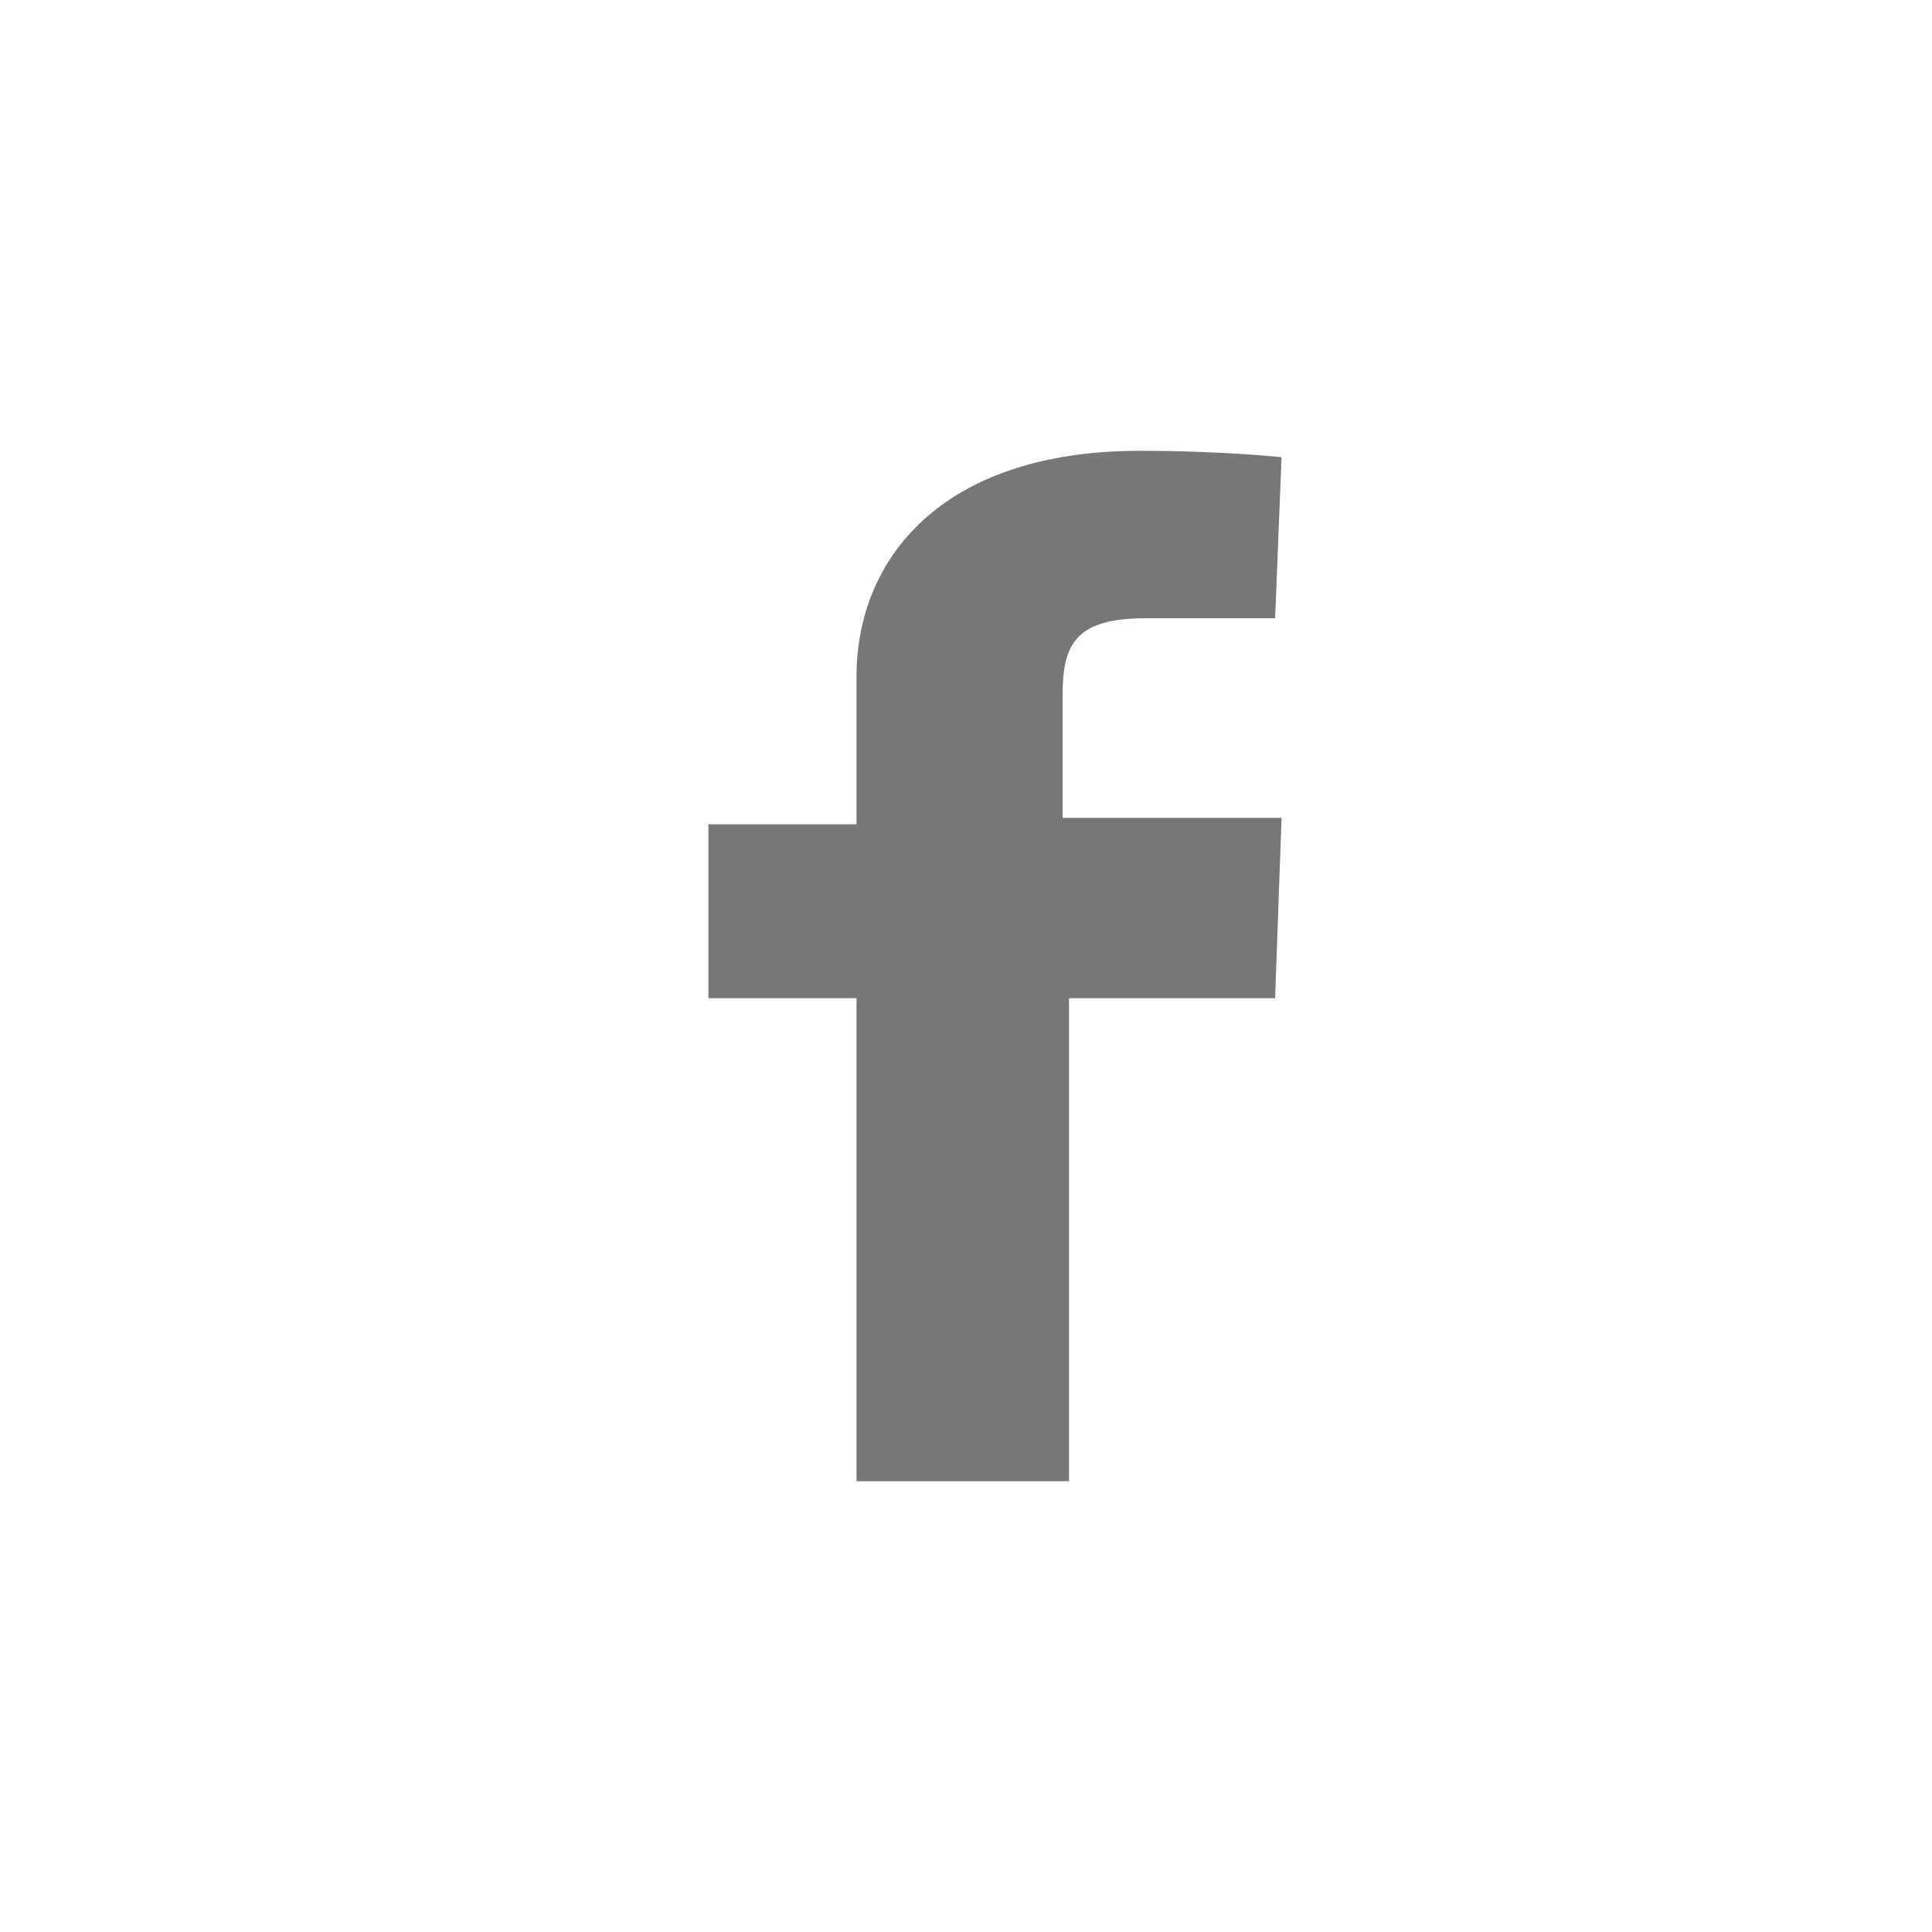 <svg id="Layer_1" xmlns="http://www.w3.org/2000/svg" viewBox="-405 283.3 30 30"><style>.st0{fill:#777776}</style><path class="st0" d="M-385.2 298.8h-3.2v7.5h-3.3v-7.5h-2.3v-2.7h2.3v-2.3c0-1.8 1.3-3.5 4.4-3.5 1.3 0 2.2.1 2.2.1l-.1 2.5h-2c-1.1 0-1.3.4-1.3 1.2v1.9h3.4l-.1 2.8z"/></svg>